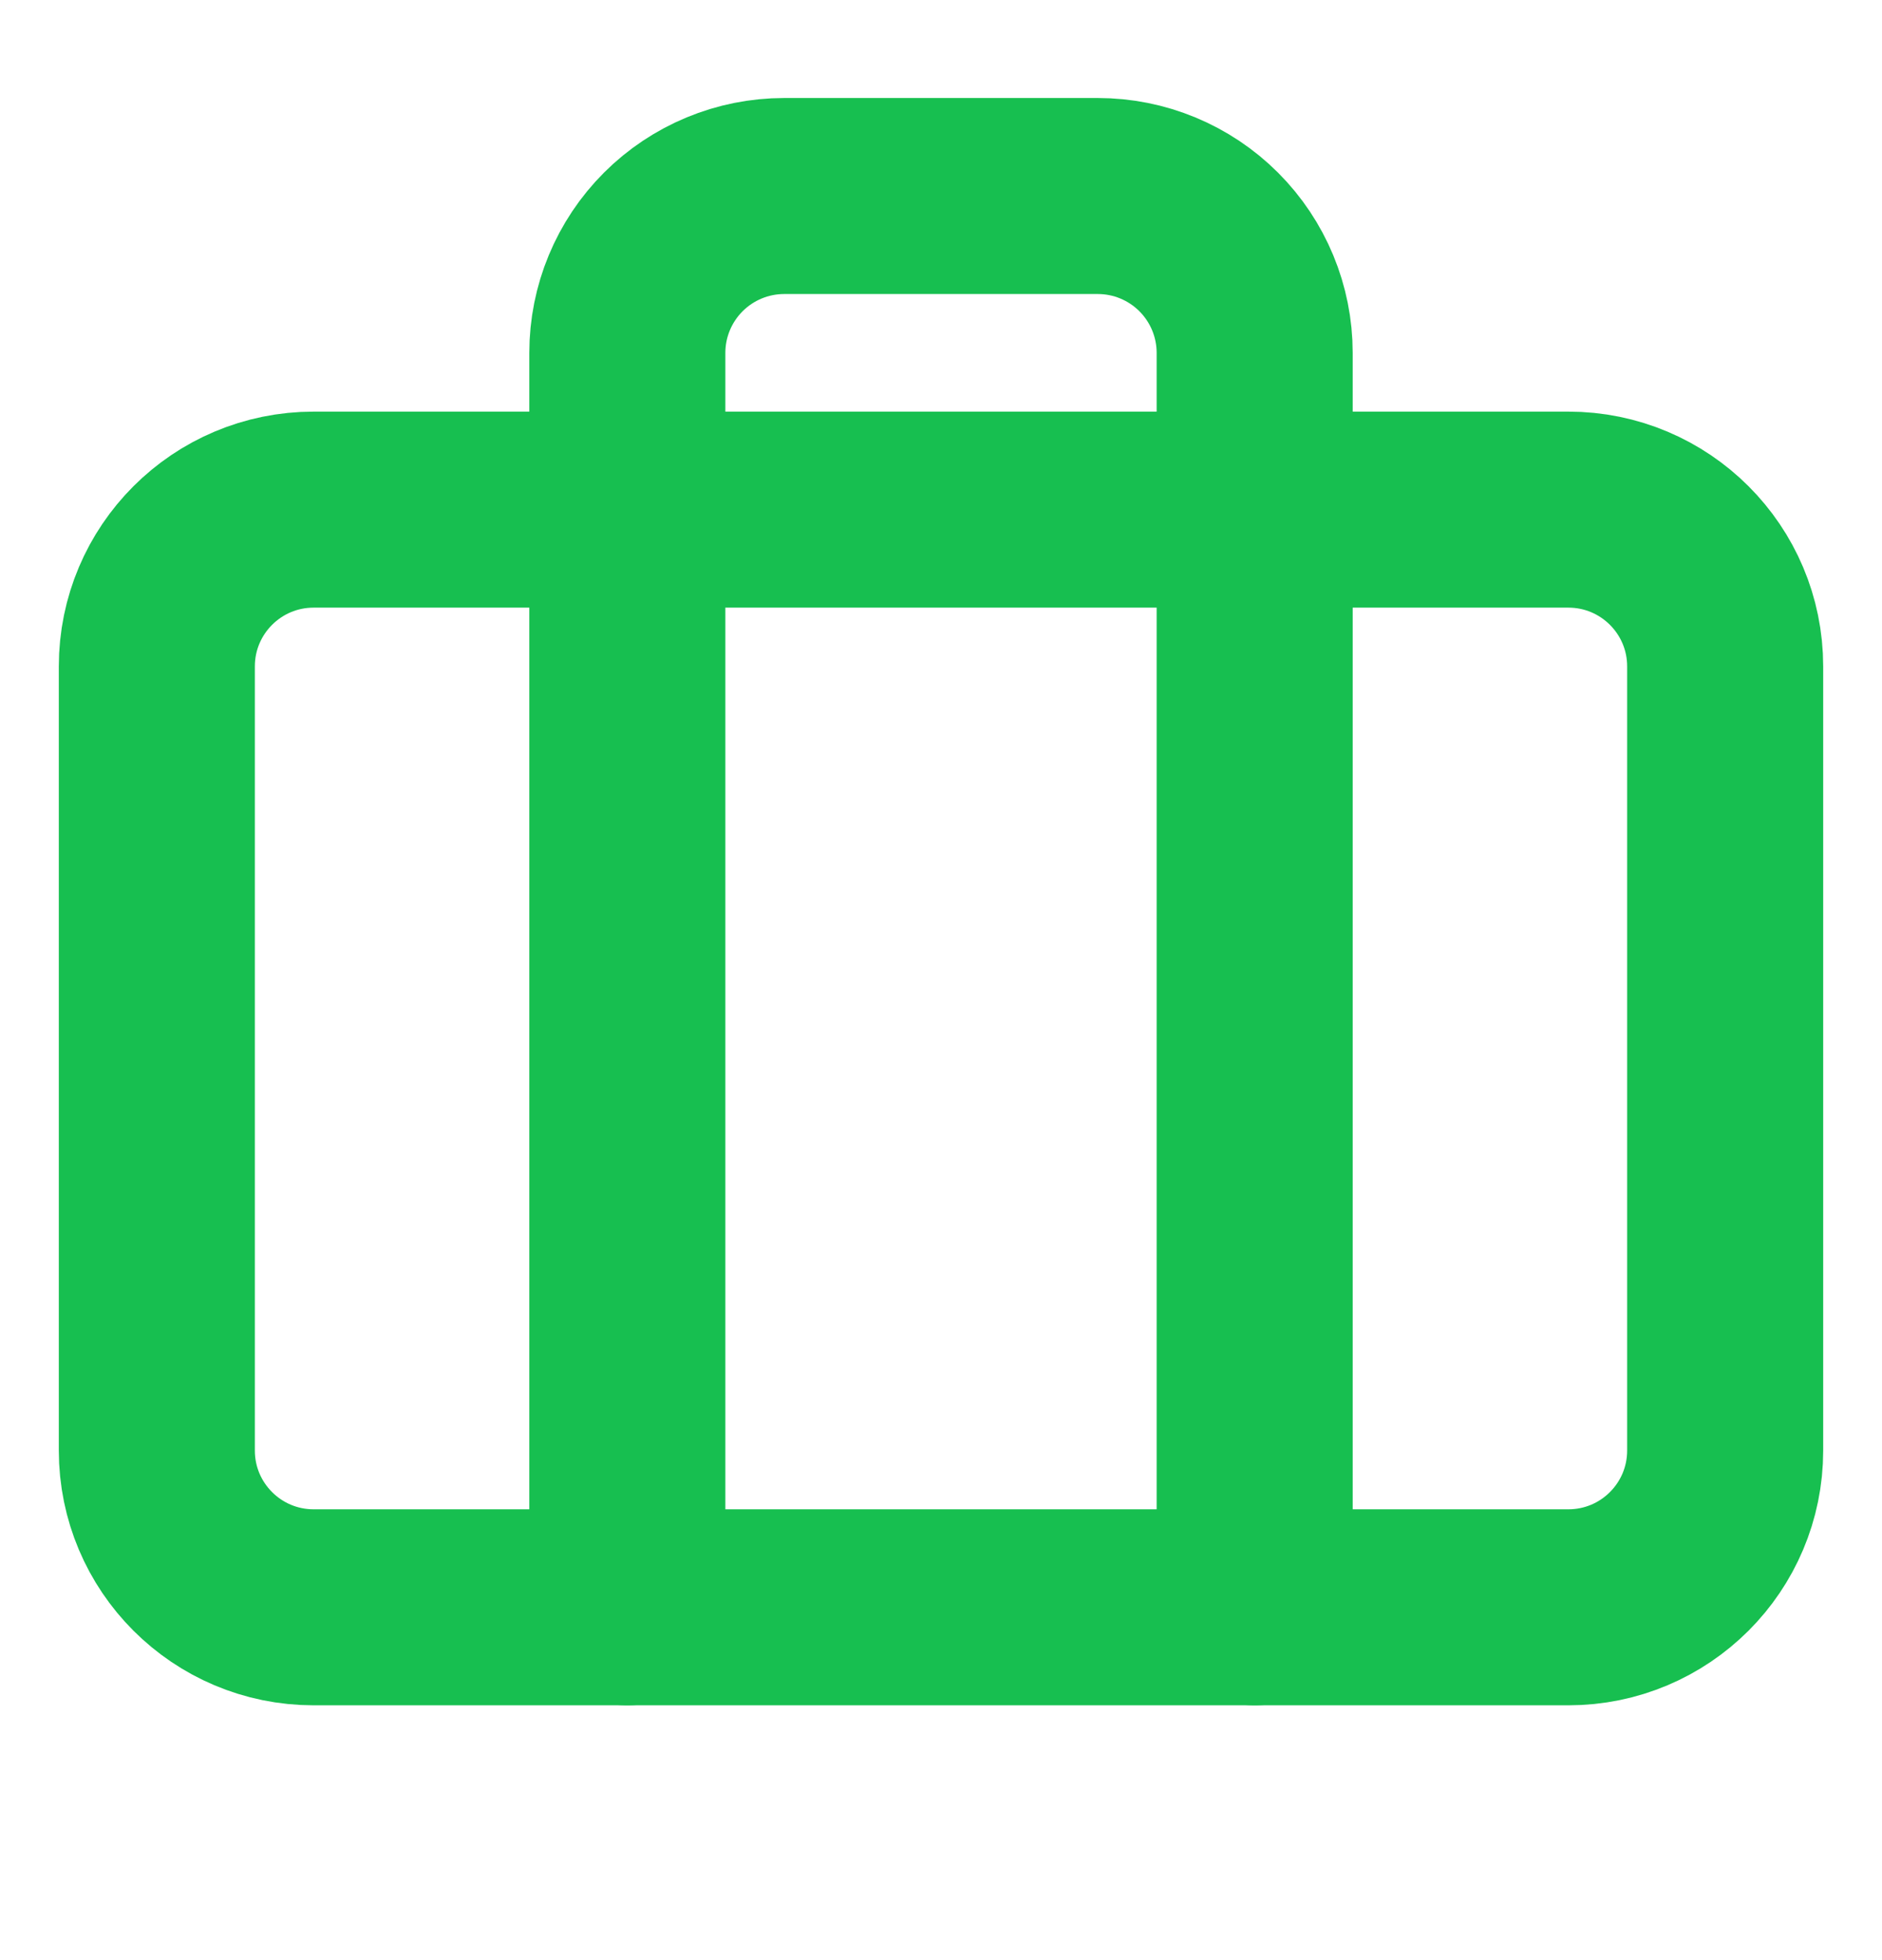 <svg width="24" height="25" viewBox="0 0 24 25" fill="none" xmlns="http://www.w3.org/2000/svg">
<path d="M16 20.5V4.5C16 3.97 15.789 3.461 15.414 3.086C15.039 2.711 14.53 2.5 14 2.5H10C9.47 2.5 8.961 2.711 8.586 3.086C8.211 3.461 8 3.97 8 4.5V20.5" stroke="#17BF50" stroke-width="2.5" stroke-linecap="round" stroke-linejoin="round"/>
<path d="M20 6.5H4C2.895 6.5 2 7.395 2 8.5V18.5C2 19.605 2.895 20.5 4 20.5H20C21.105 20.5 22 19.605 22 18.5V8.5C22 7.395 21.105 6.5 20 6.5Z" stroke="#17BF50" stroke-width="2.5" stroke-linecap="round" stroke-linejoin="round"/>
</svg>
